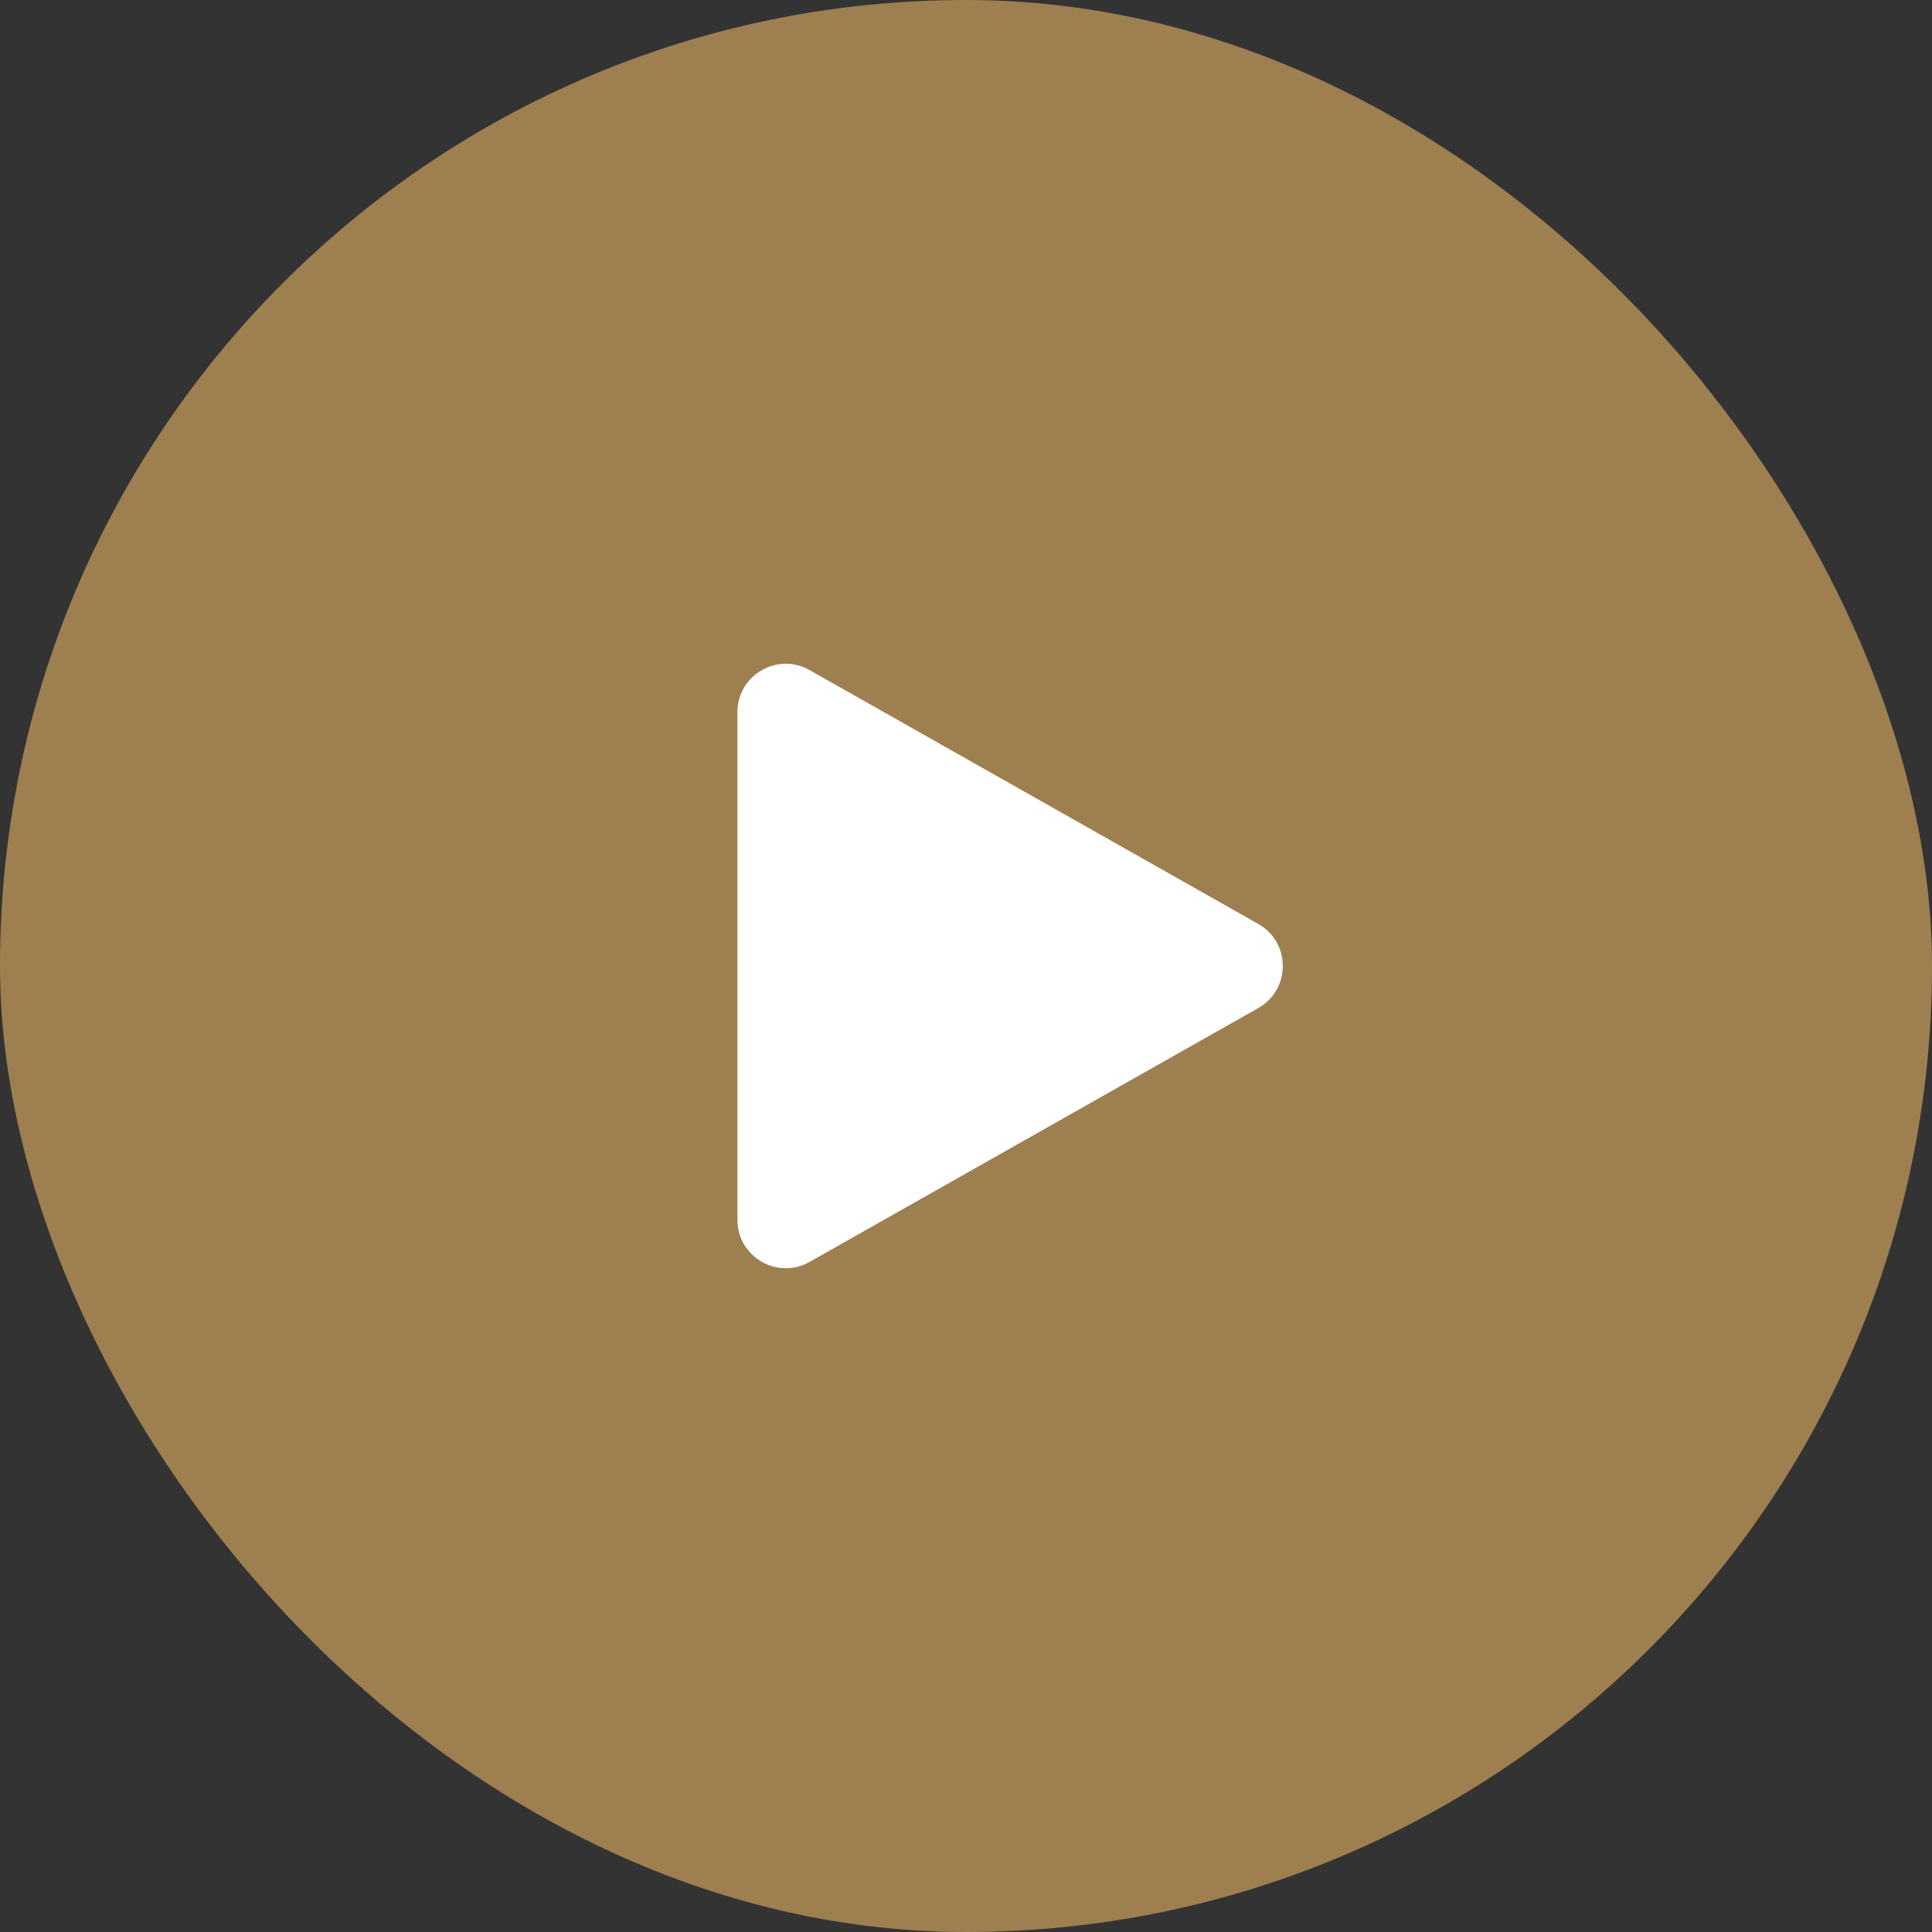 <?xml version="1.0" encoding="UTF-8"?> <svg xmlns="http://www.w3.org/2000/svg" width="80" height="80" viewBox="0 0 80 80" fill="none"><rect x="0" y="0" width="80" height="80" fill="#333333" stroke="none"/><rect width="80" height="80" rx="40" fill="#9E7F50"></rect><path d="M52.102 38.259C53.456 39.025 53.456 40.975 52.102 41.741L33.521 52.254C32.188 53.008 30.536 52.045 30.536 50.514L30.536 29.487C30.536 27.955 32.188 26.991 33.521 27.746L52.102 38.259Z" fill="white"></path></svg> 